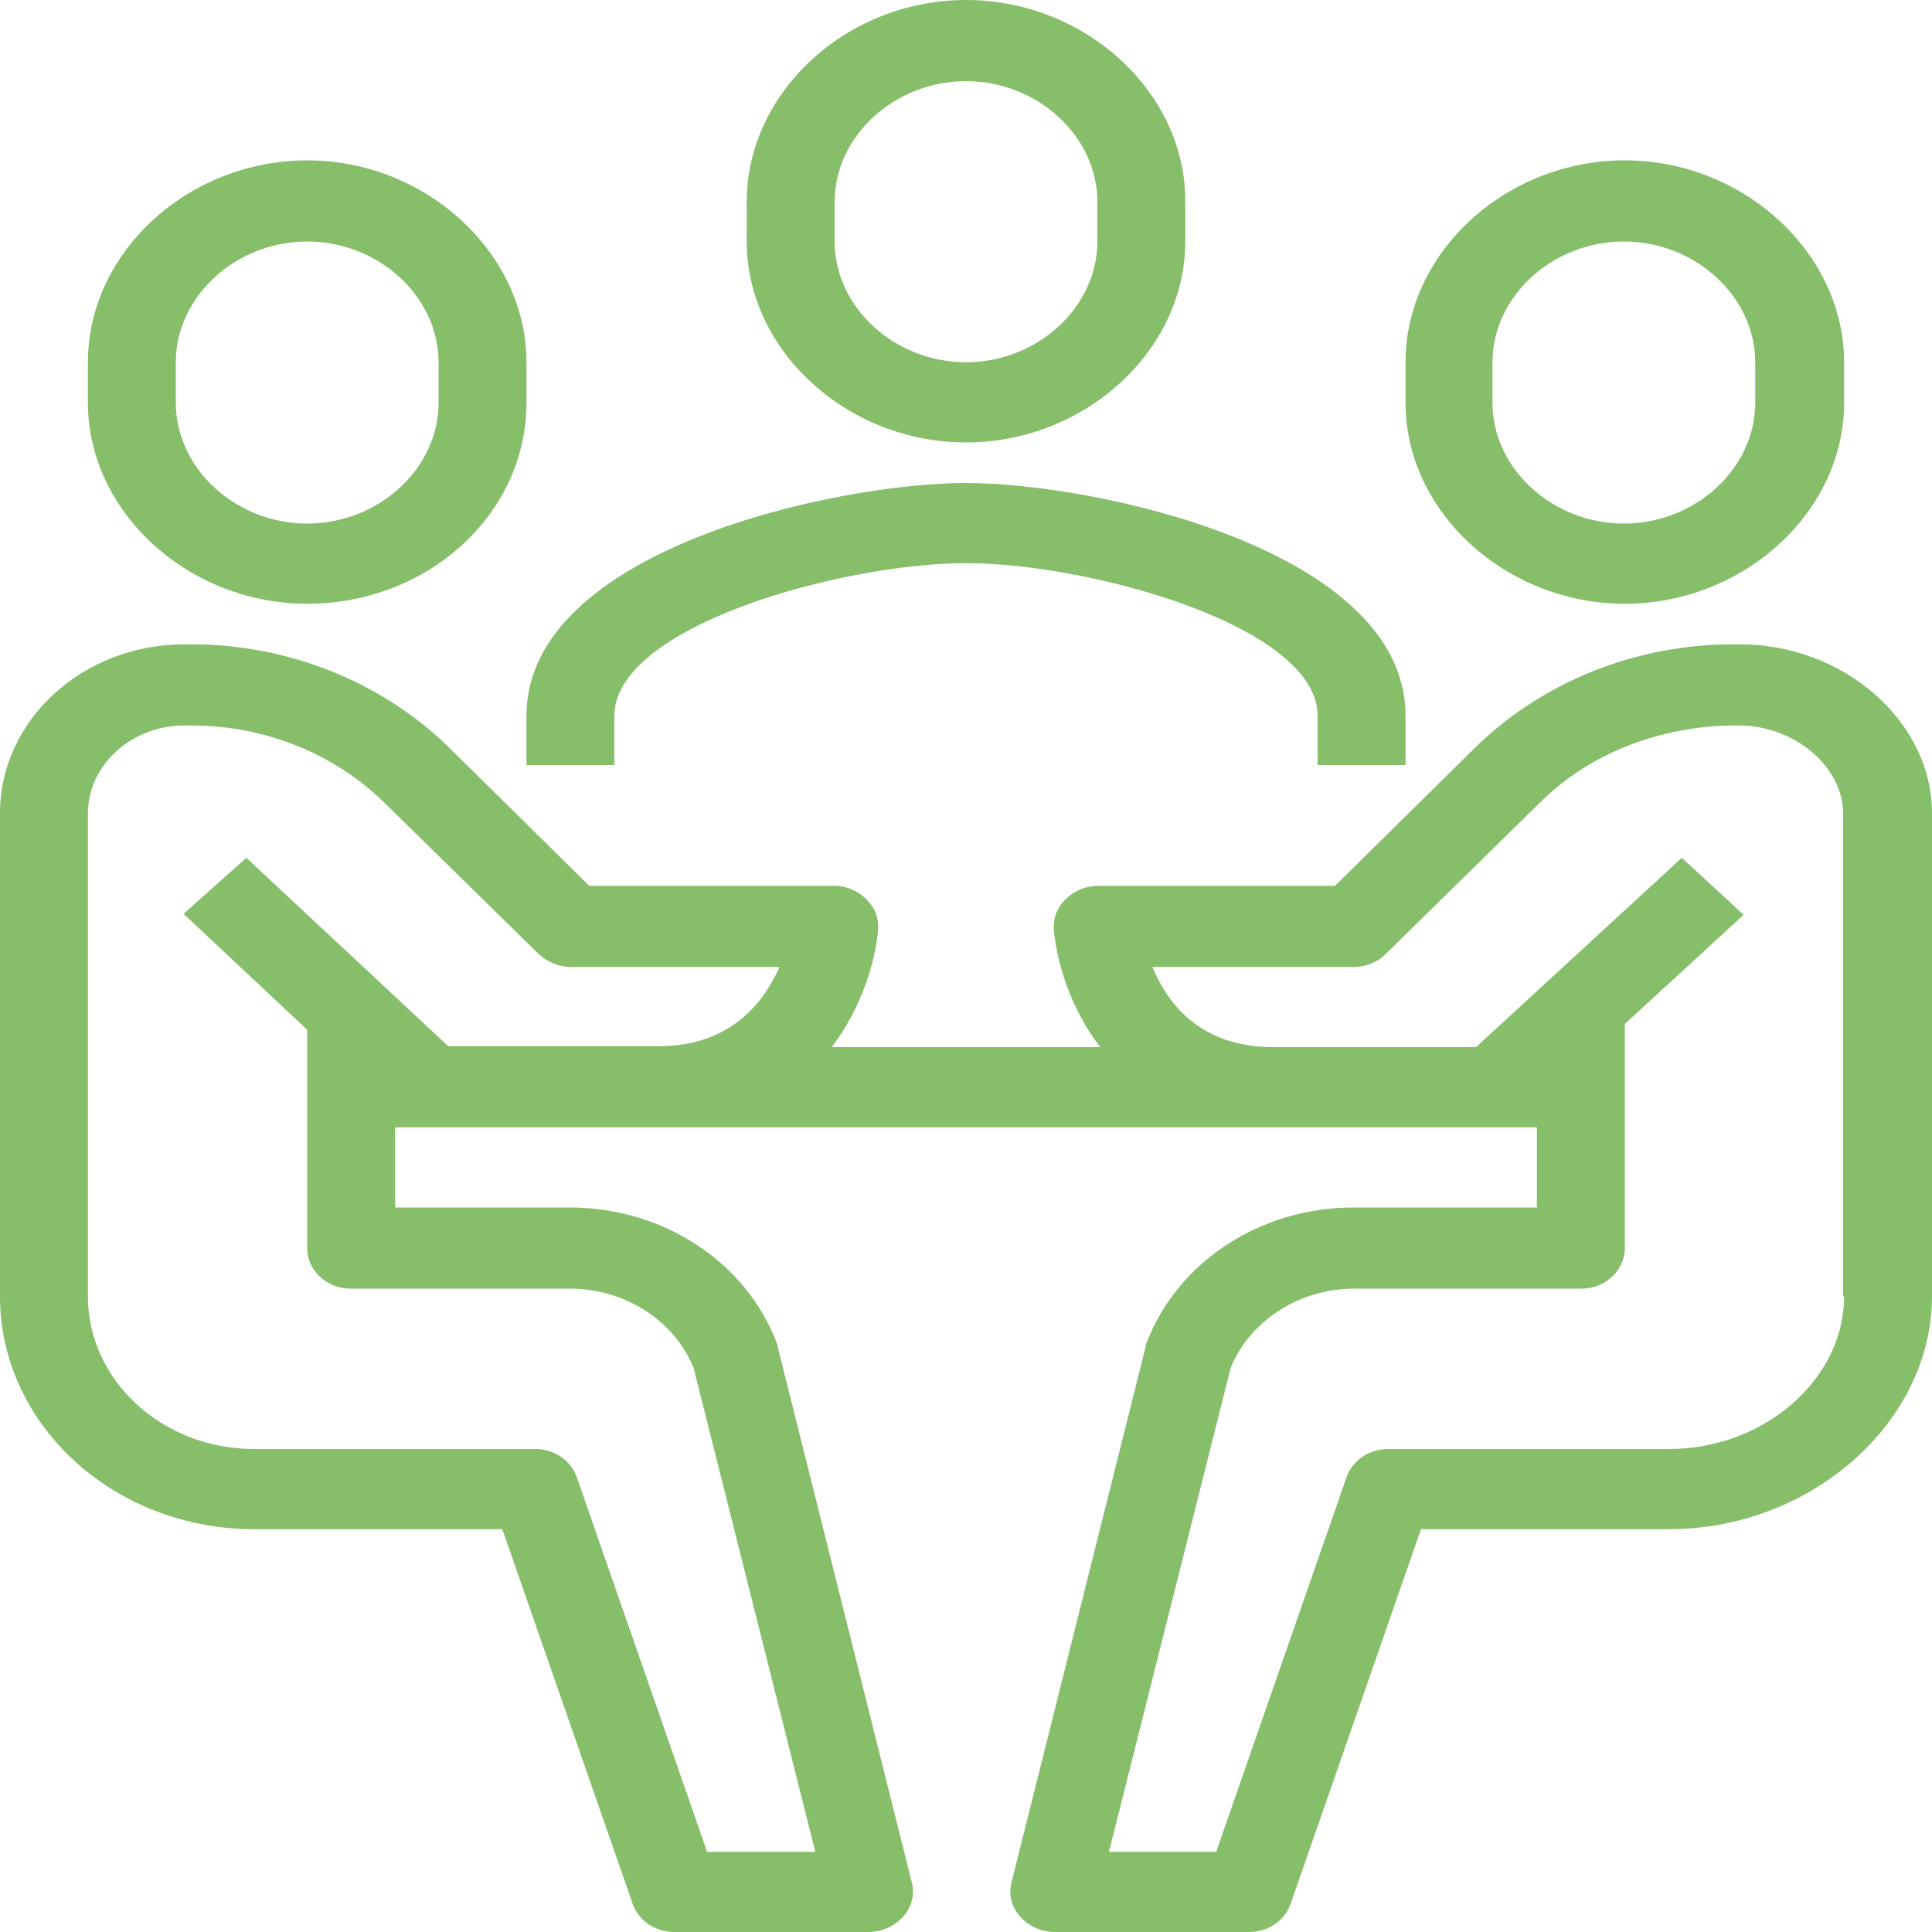 <?xml version="1.0" encoding="utf-8"?>
<!-- Generator: Adobe Illustrator 24.1.1, SVG Export Plug-In . SVG Version: 6.00 Build 0)  -->
<svg version="1.1" id="Calque_1" xmlns="http://www.w3.org/2000/svg" xmlns:xlink="http://www.w3.org/1999/xlink" x="0px" y="0px"
	 viewBox="0 0 200 200" style="enable-background:new 0 0 200 200;" xml:space="preserve">
<style type="text/css">
	.st0{fill:#86BE6A;}
</style>
<path class="st0" d="M54.5,79.2h9.1v-5.1c0-9.3,23.6-15.8,36.4-15.8c12.8,0,36.4,6.5,36.4,15.8v5.1h9.1v-5.1
	c0-17.2-32.1-24.1-45.5-24.1c-13.4,0-45.5,6.9-45.5,24.1V79.2z M31.8,62.5c12.5,0,22.7-9.3,22.7-20.8v-4.2
	c0-11.3-10.4-20.9-22.7-20.9c-12.3,0-22.7,9.5-22.7,20.9v4.2C9.1,53,19.5,62.5,31.8,62.5z M18.2,37.5c0-6.8,6.2-12.5,13.6-12.5
	c7.4,0,13.6,5.7,13.6,12.5v4.2c0,6.8-6.2,12.5-13.6,12.5c-7.4,0-13.6-5.7-13.6-12.5V37.5z M180.1,66.7h-0.7
	c-10.1,0-19.7,3.9-26.6,10.6l-14.6,14.4h-24.5c-1.3,0-2.5,0.5-3.4,1.4c-0.9,0.9-1.3,2-1.2,3.2c0.3,3.3,1.7,8.1,4.8,12.1H86.1
	c3.1-4.1,4.5-8.8,4.8-12.1c0.1-1.2-0.3-2.3-1.2-3.2c-0.9-0.9-2.1-1.4-3.3-1.4H61L46.4,77.3c-6.9-6.7-16.5-10.6-26.6-10.6h-0.7
	C8.6,66.7,0,74.5,0,84.2v50c0,13.3,11.8,24.1,26.3,24.1h25.7l13.5,38.8c0.6,1.7,2.3,2.9,4.3,2.9h20.1c1.4,0,2.7-0.6,3.6-1.6
	c0.9-1,1.2-2.3,0.9-3.5l-13.9-55.5c0-0.1-0.1-0.3-0.1-0.4c-3.2-8.4-11.8-14-21.4-14H40.9v-8.3h3.6c0,0,0,0,0,0h23.7c0,0,0.1,0,0.1,0
	h63.5c0,0,0,0,0.1,0h22.8c0,0,0,0,0,0h4.4v8.3h-19c-9.6,0-18.2,5.6-21.4,14c-0.1,0.1-0.1,0.3-0.1,0.4l-13.9,55.5
	c-0.3,1.2,0,2.5,0.9,3.5c0.9,1,2.2,1.6,3.6,1.6h20.1c2,0,3.7-1.2,4.3-2.9l13.5-38.8h25.7c14.7,0,27.2-11.1,27.2-24.1v-50
	C200,74.7,190.9,66.7,180.1,66.7z M68.2,108.3H46.4L25.5,88.8L19,94.6l12.8,12v22.6c0,2.3,2,4.2,4.5,4.2H59c5.7,0,10.8,3.3,12.8,8.2
	l12.6,50.1H73.2l-13.5-38.8c-0.6-1.7-2.3-2.9-4.3-2.9H26.3c-9.5,0-17.2-7.1-17.2-15.8v-50c0-5,4.5-9.1,10-9.1h0.7
	c7.6,0,14.8,2.9,20,8l16,15.7c0.9,0.8,2.1,1.3,3.3,1.3h21.6C79.1,103.7,75.7,108.3,68.2,108.3z M190.9,134.2
	c0,8.6-8.3,15.8-18.1,15.8h-29.1c-2,0-3.7,1.2-4.3,2.9l-13.5,38.8h-11.1l12.6-50.1c2-4.9,7.1-8.2,12.8-8.2h23.5
	c2.5,0,4.5-1.9,4.5-4.2V106l12.3-11.3l-6.4-5.9l-21.3,19.6h-21c-7.6,0-11-4.6-12.5-8.3h20.8c1.3,0,2.5-0.5,3.3-1.3l16-15.7
	c5.1-5.1,12.4-7.9,19.9-8h0.7c5.8,0,10.8,4.3,10.8,9.1V134.2z M168.2,62.5c12.3,0,22.7-9.5,22.7-20.8v-4.2
	c0-11.3-10.4-20.9-22.7-20.9c-12.3,0-22.7,9.5-22.7,20.9v4.2C145.5,53,155.9,62.5,168.2,62.5z M154.5,37.5c0-6.8,6.2-12.5,13.6-12.5
	c7.4,0,13.6,5.7,13.6,12.5v4.2c0,6.8-6.2,12.5-13.6,12.5c-7.4,0-13.6-5.7-13.6-12.5V37.5z M100,45.8c12.3,0,22.7-9.5,22.7-20.8v-4.2
	C122.7,9.5,112.3,0,100,0C87.7,0,77.3,9.5,77.3,20.9V25C77.3,36.3,87.7,45.8,100,45.8z M86.4,20.9c0-6.8,6.2-12.5,13.6-12.5
	c7.4,0,13.6,5.7,13.6,12.5V25c0,6.8-6.2,12.5-13.6,12.5c-7.4,0-13.6-5.7-13.6-12.5V20.9z"/>
</svg>
